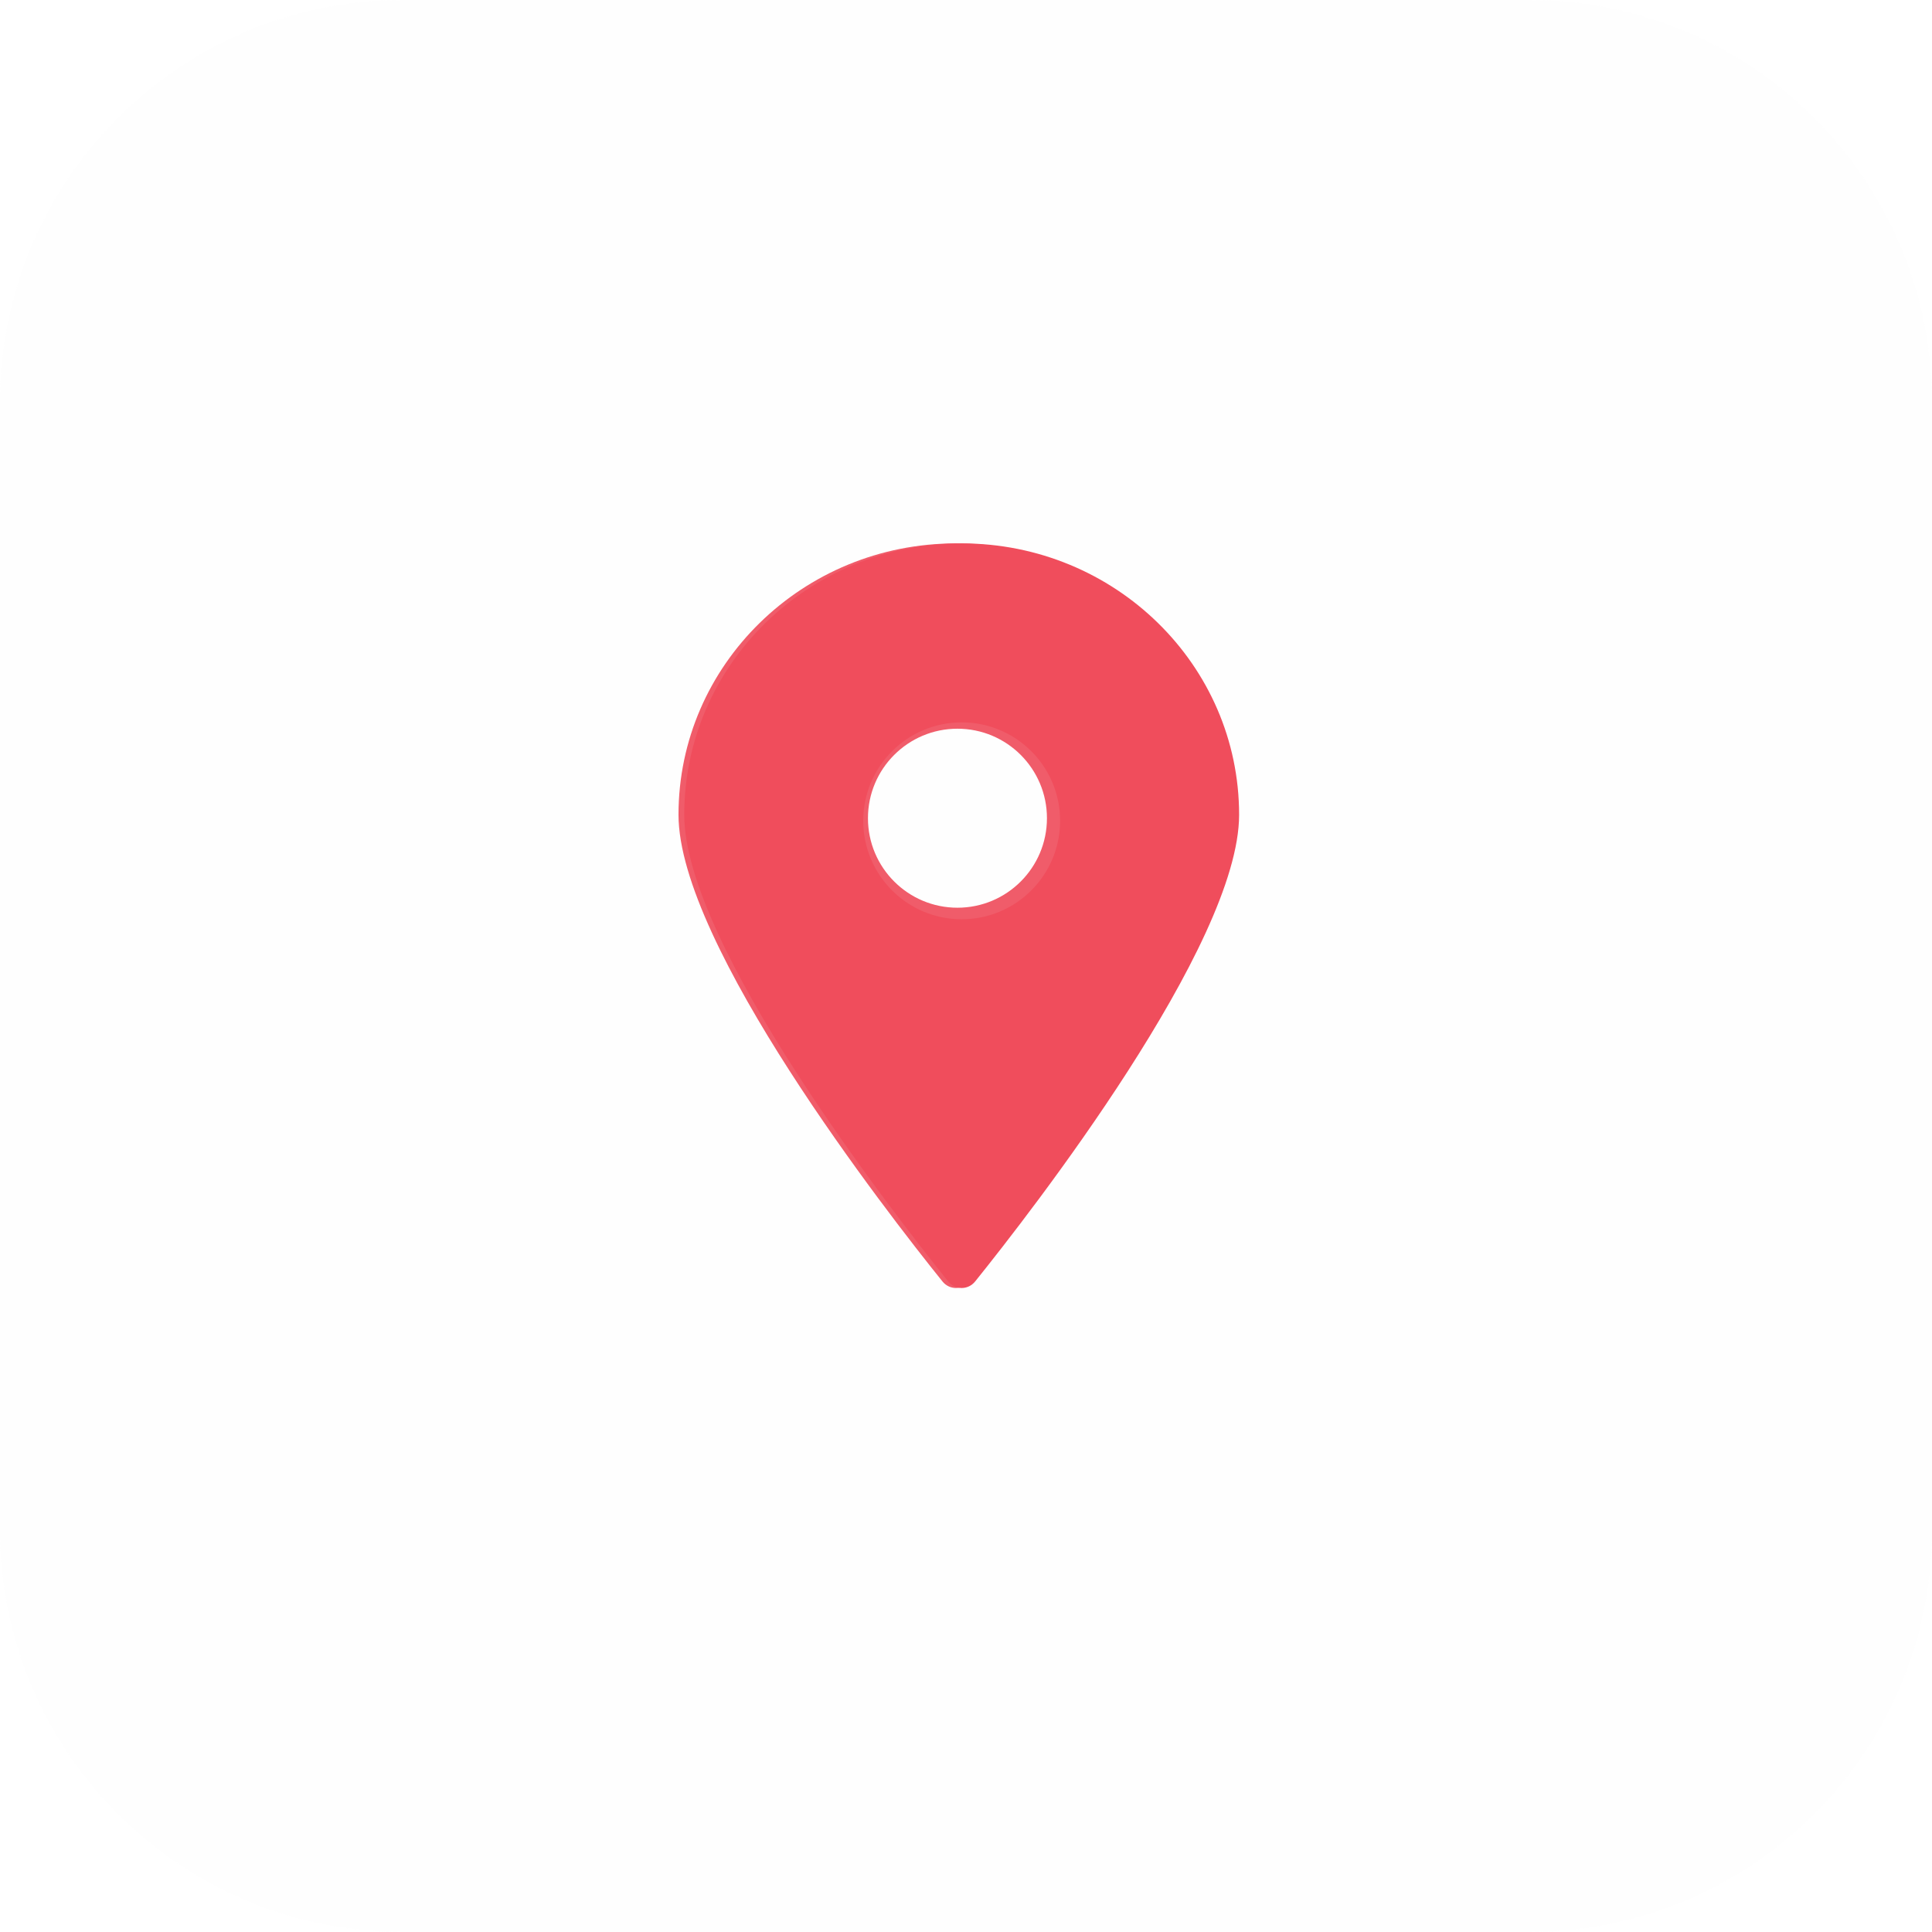 <?xml version="1.0" encoding="UTF-8"?> <svg xmlns="http://www.w3.org/2000/svg" width="78" height="78" viewBox="0 0 78 78" fill="none"> <g clip-path="url(#clip0_64_130)"> <g filter="url(#filter0_f_64_130)"> <path fill-rule="evenodd" clip-rule="evenodd" d="M39.137 51.736C41.379 48.949 49.794 38.14 49.794 32.895C49.794 26.843 44.779 21.938 38.593 21.938C32.407 21.938 27.393 26.843 27.393 32.895C27.393 38.14 35.807 48.949 38.05 51.736C38.333 52.088 38.854 52.088 39.137 51.736ZM38.655 36.647C40.651 36.647 42.268 35.029 42.268 33.033C42.268 31.038 40.651 29.42 38.655 29.42C36.66 29.42 35.042 31.038 35.042 33.033C35.042 35.029 36.66 36.647 38.655 36.647Z" fill="#F04D5C"></path> </g> <g filter="url(#filter1_bf_64_130)"> <path d="M0 16.25C0 7.275 7.275 0 16.25 0H61.75C70.725 0 78 7.275 78 16.25V61.75C78 70.725 70.725 78 61.75 78H16.25C7.275 78 0 70.725 0 61.75V16.25Z" fill="#FCFCFC" fill-opacity="0.09"></path> </g> <g filter="url(#filter2_bf_64_130)"> <path fill-rule="evenodd" clip-rule="evenodd" d="M0 8.25C0 -0.545 7.275 -7.675 16.25 -7.675H61.75C70.725 -7.675 78 -0.545 78 8.25C78 -0.725 70.725 -8 61.75 -8H16.25C7.275 -8 0 -0.725 0 8.25Z" fill="white"></path> </g> <path fill-rule="evenodd" clip-rule="evenodd" d="M39.369 51.736C41.611 48.949 50.026 38.14 50.026 32.895C50.026 26.843 45.012 21.938 38.826 21.938C32.64 21.938 27.625 26.843 27.625 32.895C27.625 38.14 36.04 48.949 38.282 51.736C38.565 52.088 39.086 52.088 39.369 51.736ZM38.826 37.113C41.021 37.113 42.8 35.333 42.8 33.138C42.8 30.943 41.021 29.164 38.826 29.164C36.631 29.164 34.851 30.943 34.851 33.138C34.851 35.333 36.631 37.113 38.826 37.113Z" fill="#F04D5C"></path> </g> <defs> <filter id="filter0_f_64_130" x="26.67" y="21.215" width="23.848" height="31.508" filterUnits="userSpaceOnUse" color-interpolation-filters="sRGB"> <feFlood flood-opacity="0" result="BackgroundImageFix"></feFlood> <feBlend mode="normal" in="SourceGraphic" in2="BackgroundImageFix" result="shape"></feBlend> <feGaussianBlur stdDeviation="0.361" result="effect1_foregroundBlur_64_130"></feGaussianBlur> </filter> <filter id="filter1_bf_64_130" x="-13.877" y="-13.877" width="105.755" height="105.755" filterUnits="userSpaceOnUse" color-interpolation-filters="sRGB"> <feFlood flood-opacity="0" result="BackgroundImageFix"></feFlood> <feGaussianBlur in="BackgroundImageFix" stdDeviation="6.939"></feGaussianBlur> <feComposite in2="SourceAlpha" operator="in" result="effect1_backgroundBlur_64_130"></feComposite> <feBlend mode="normal" in="SourceGraphic" in2="effect1_backgroundBlur_64_130" result="shape"></feBlend> <feGaussianBlur stdDeviation="1.219" result="effect2_foregroundBlur_64_130"></feGaussianBlur> </filter> <filter id="filter2_bf_64_130" x="-13.877" y="-21.878" width="105.755" height="44.005" filterUnits="userSpaceOnUse" color-interpolation-filters="sRGB"> <feFlood flood-opacity="0" result="BackgroundImageFix"></feFlood> <feGaussianBlur in="BackgroundImageFix" stdDeviation="6.939"></feGaussianBlur> <feComposite in2="SourceAlpha" operator="in" result="effect1_backgroundBlur_64_130"></feComposite> <feBlend mode="normal" in="SourceGraphic" in2="effect1_backgroundBlur_64_130" result="shape"></feBlend> <feGaussianBlur stdDeviation="1.219" result="effect2_foregroundBlur_64_130"></feGaussianBlur> </filter> <clipPath id="clip0_64_130"> <rect width="78" height="78" fill="white"></rect> </clipPath> </defs> </svg> 